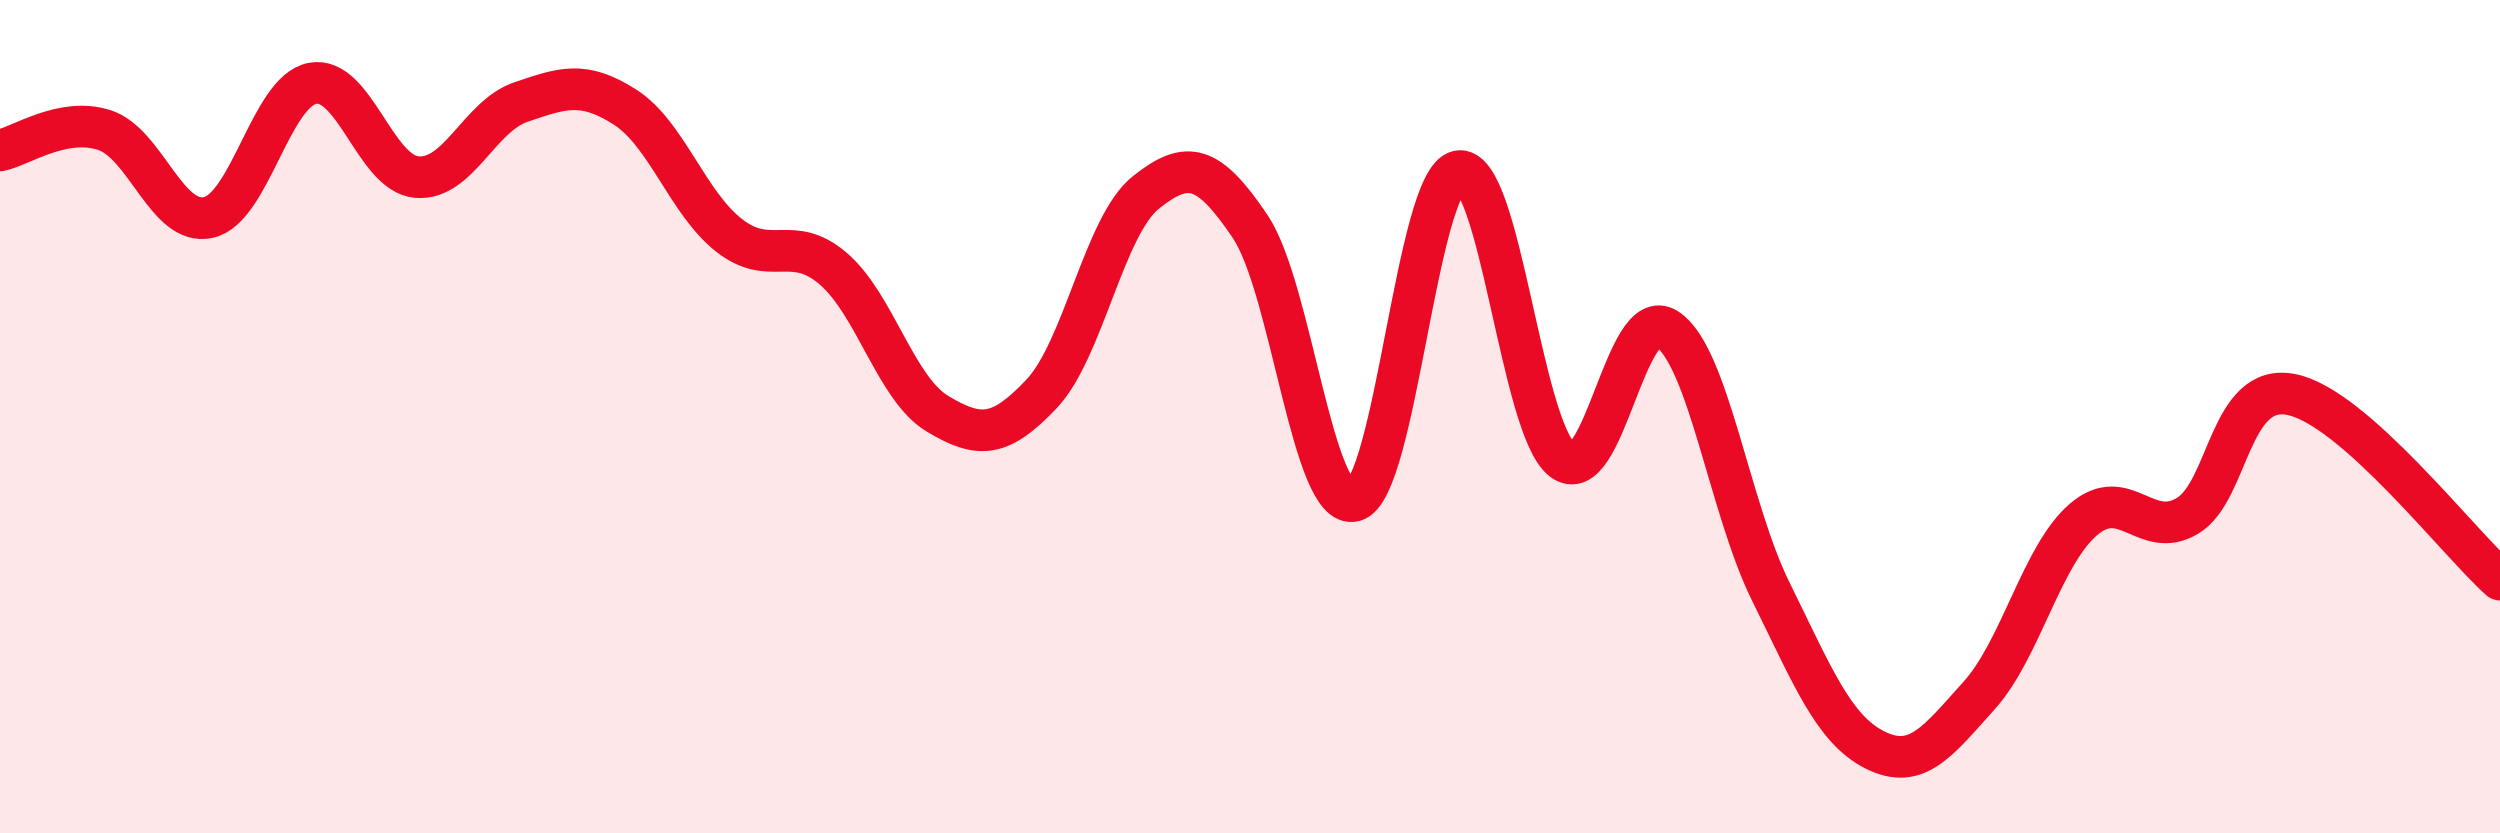 
    <svg width="60" height="20" viewBox="0 0 60 20" xmlns="http://www.w3.org/2000/svg">
      <path
        d="M 0,3.61 C 0.5,3.51 1.5,2.8 2.5,3.12 C 3.5,3.44 4,5.44 5,5.22 C 6,5 6.5,2.19 7.5,2 C 8.5,1.81 9,4.16 10,4.25 C 11,4.34 11.5,2.79 12.5,2.45 C 13.5,2.11 14,1.93 15,2.57 C 16,3.21 16.5,4.87 17.5,5.65 C 18.5,6.43 19,5.59 20,6.45 C 21,7.31 21.5,9.33 22.5,9.93 C 23.5,10.53 24,10.51 25,9.45 C 26,8.39 26.5,5.42 27.5,4.62 C 28.5,3.82 29,3.95 30,5.43 C 31,6.91 31.5,12.28 32.5,12.02 C 33.5,11.76 34,4.31 35,4.11 C 36,3.91 36.5,10.28 37.5,11.04 C 38.5,11.8 39,7.26 40,7.89 C 41,8.52 41.5,12.18 42.5,14.2 C 43.5,16.22 44,17.5 45,18 C 46,18.5 46.5,17.8 47.5,16.69 C 48.5,15.58 49,13.33 50,12.47 C 51,11.61 51.5,12.98 52.5,12.38 C 53.5,11.78 53.5,9.16 55,9.47 C 56.5,9.78 59,13.02 60,13.91L60 20L0 20Z"
        fill="#EB0A25"
        opacity="0.1"
        stroke-linecap="round"
        stroke-linejoin="round"
      />
      <path
        d="M 0,3.61 C 0.5,3.51 1.5,2.8 2.5,3.12 C 3.5,3.44 4,5.44 5,5.22 C 6,5 6.5,2.19 7.5,2 C 8.5,1.81 9,4.16 10,4.25 C 11,4.34 11.5,2.79 12.5,2.45 C 13.5,2.11 14,1.93 15,2.57 C 16,3.21 16.5,4.87 17.5,5.65 C 18.5,6.43 19,5.59 20,6.45 C 21,7.31 21.5,9.33 22.5,9.93 C 23.5,10.53 24,10.51 25,9.45 C 26,8.39 26.5,5.42 27.5,4.62 C 28.5,3.82 29,3.95 30,5.43 C 31,6.91 31.5,12.28 32.5,12.02 C 33.5,11.76 34,4.31 35,4.11 C 36,3.91 36.5,10.28 37.5,11.04 C 38.5,11.8 39,7.26 40,7.89 C 41,8.52 41.5,12.18 42.5,14.2 C 43.5,16.22 44,17.5 45,18 C 46,18.5 46.5,17.8 47.5,16.69 C 48.5,15.58 49,13.33 50,12.47 C 51,11.61 51.5,12.98 52.5,12.38 C 53.5,11.78 53.5,9.16 55,9.47 C 56.5,9.78 59,13.02 60,13.91"
        stroke="#EB0A25"
        stroke-width="1"
        fill="none"
        stroke-linecap="round"
        stroke-linejoin="round"
      />
    </svg>
  